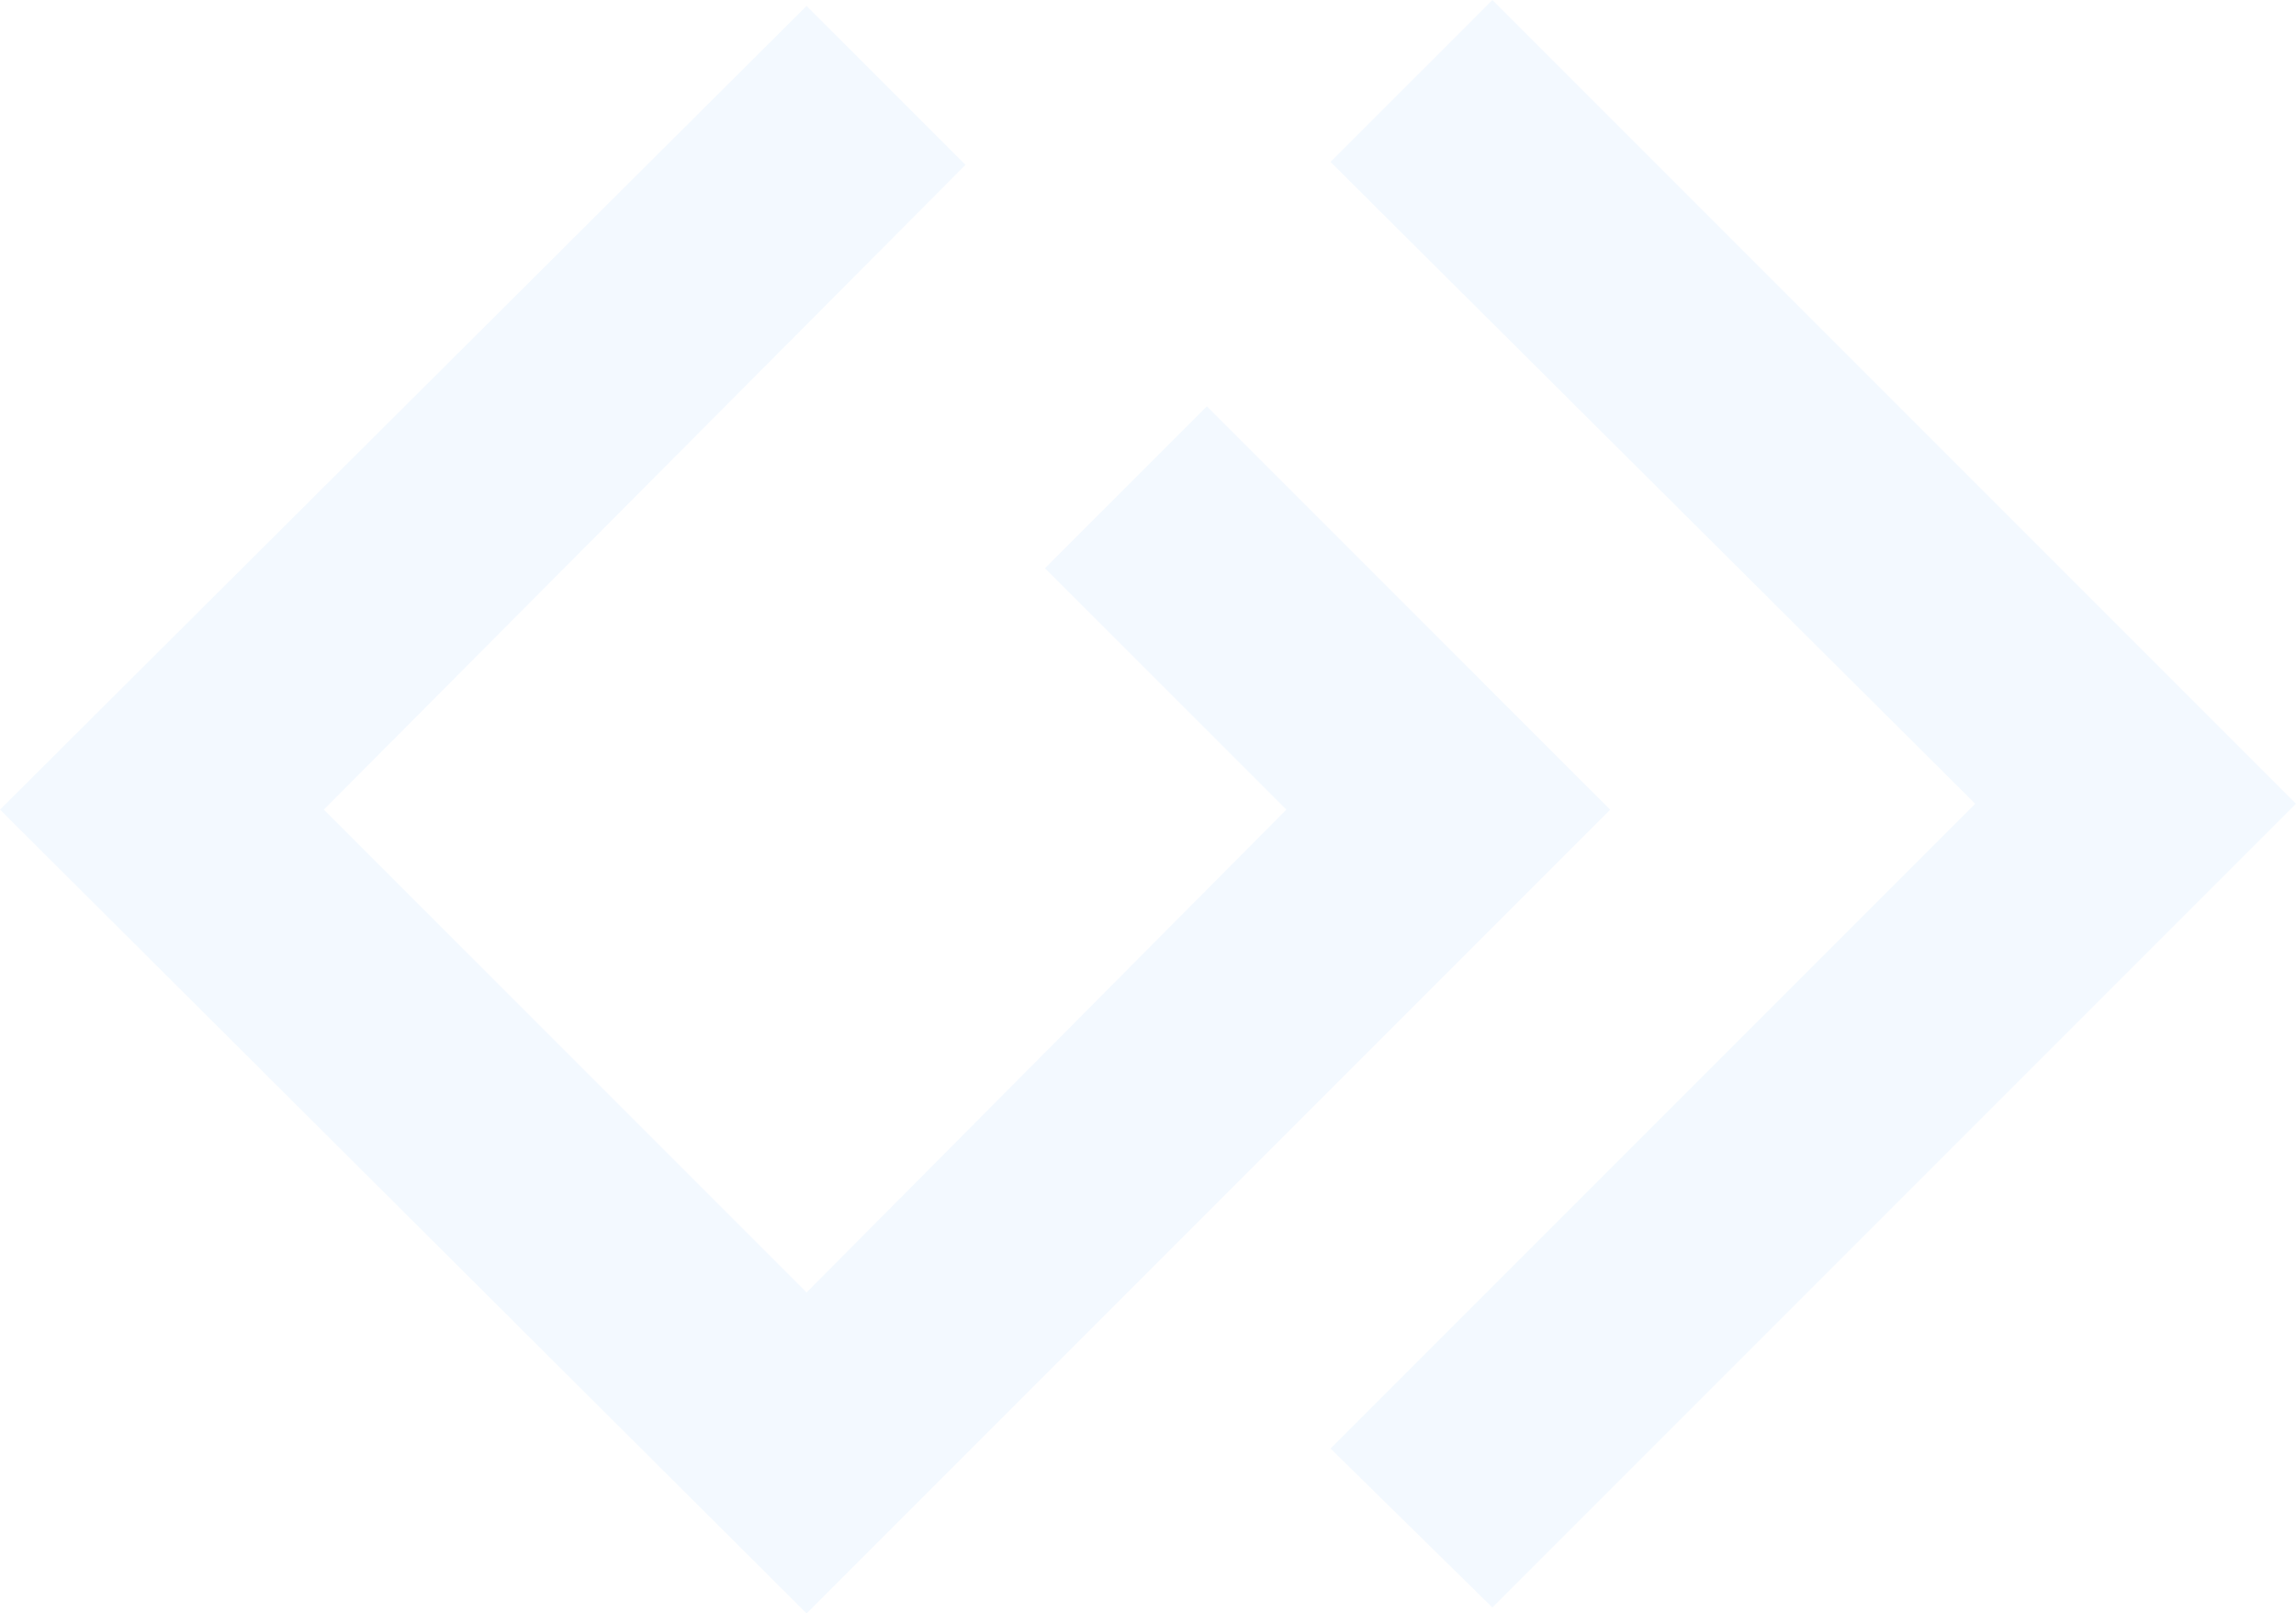 <svg xmlns="http://www.w3.org/2000/svg" width="51.81" height="36.4" viewBox="0 0 51.81 36.4">
  <g id="Group_285" data-name="Group 285" transform="translate(-227.833 -63.301)">
    <path id="Path_19" data-name="Path 19" d="M13.8,18.333,32,36.467l3.587-3.587L46.48,21.987l3.653-3.653L46.48,14.68,41.033,9.233,37.38,12.887l5.446,5.447L32,29.227,21.107,18.333,35.587,3.786,32,.2Z" transform="translate(214.033 63.234)" fill="#b1d8ff" opacity="0.146"/>
    <path id="Path_20" data-name="Path 20" d="M62.654,0,59,3.653l14.547,14.48L59,32.68l3.653,3.587L80.787,18.133Z" transform="translate(198.856 63.301)" fill="#b1d8ff" opacity="0.146"/>
  </g>
</svg>
